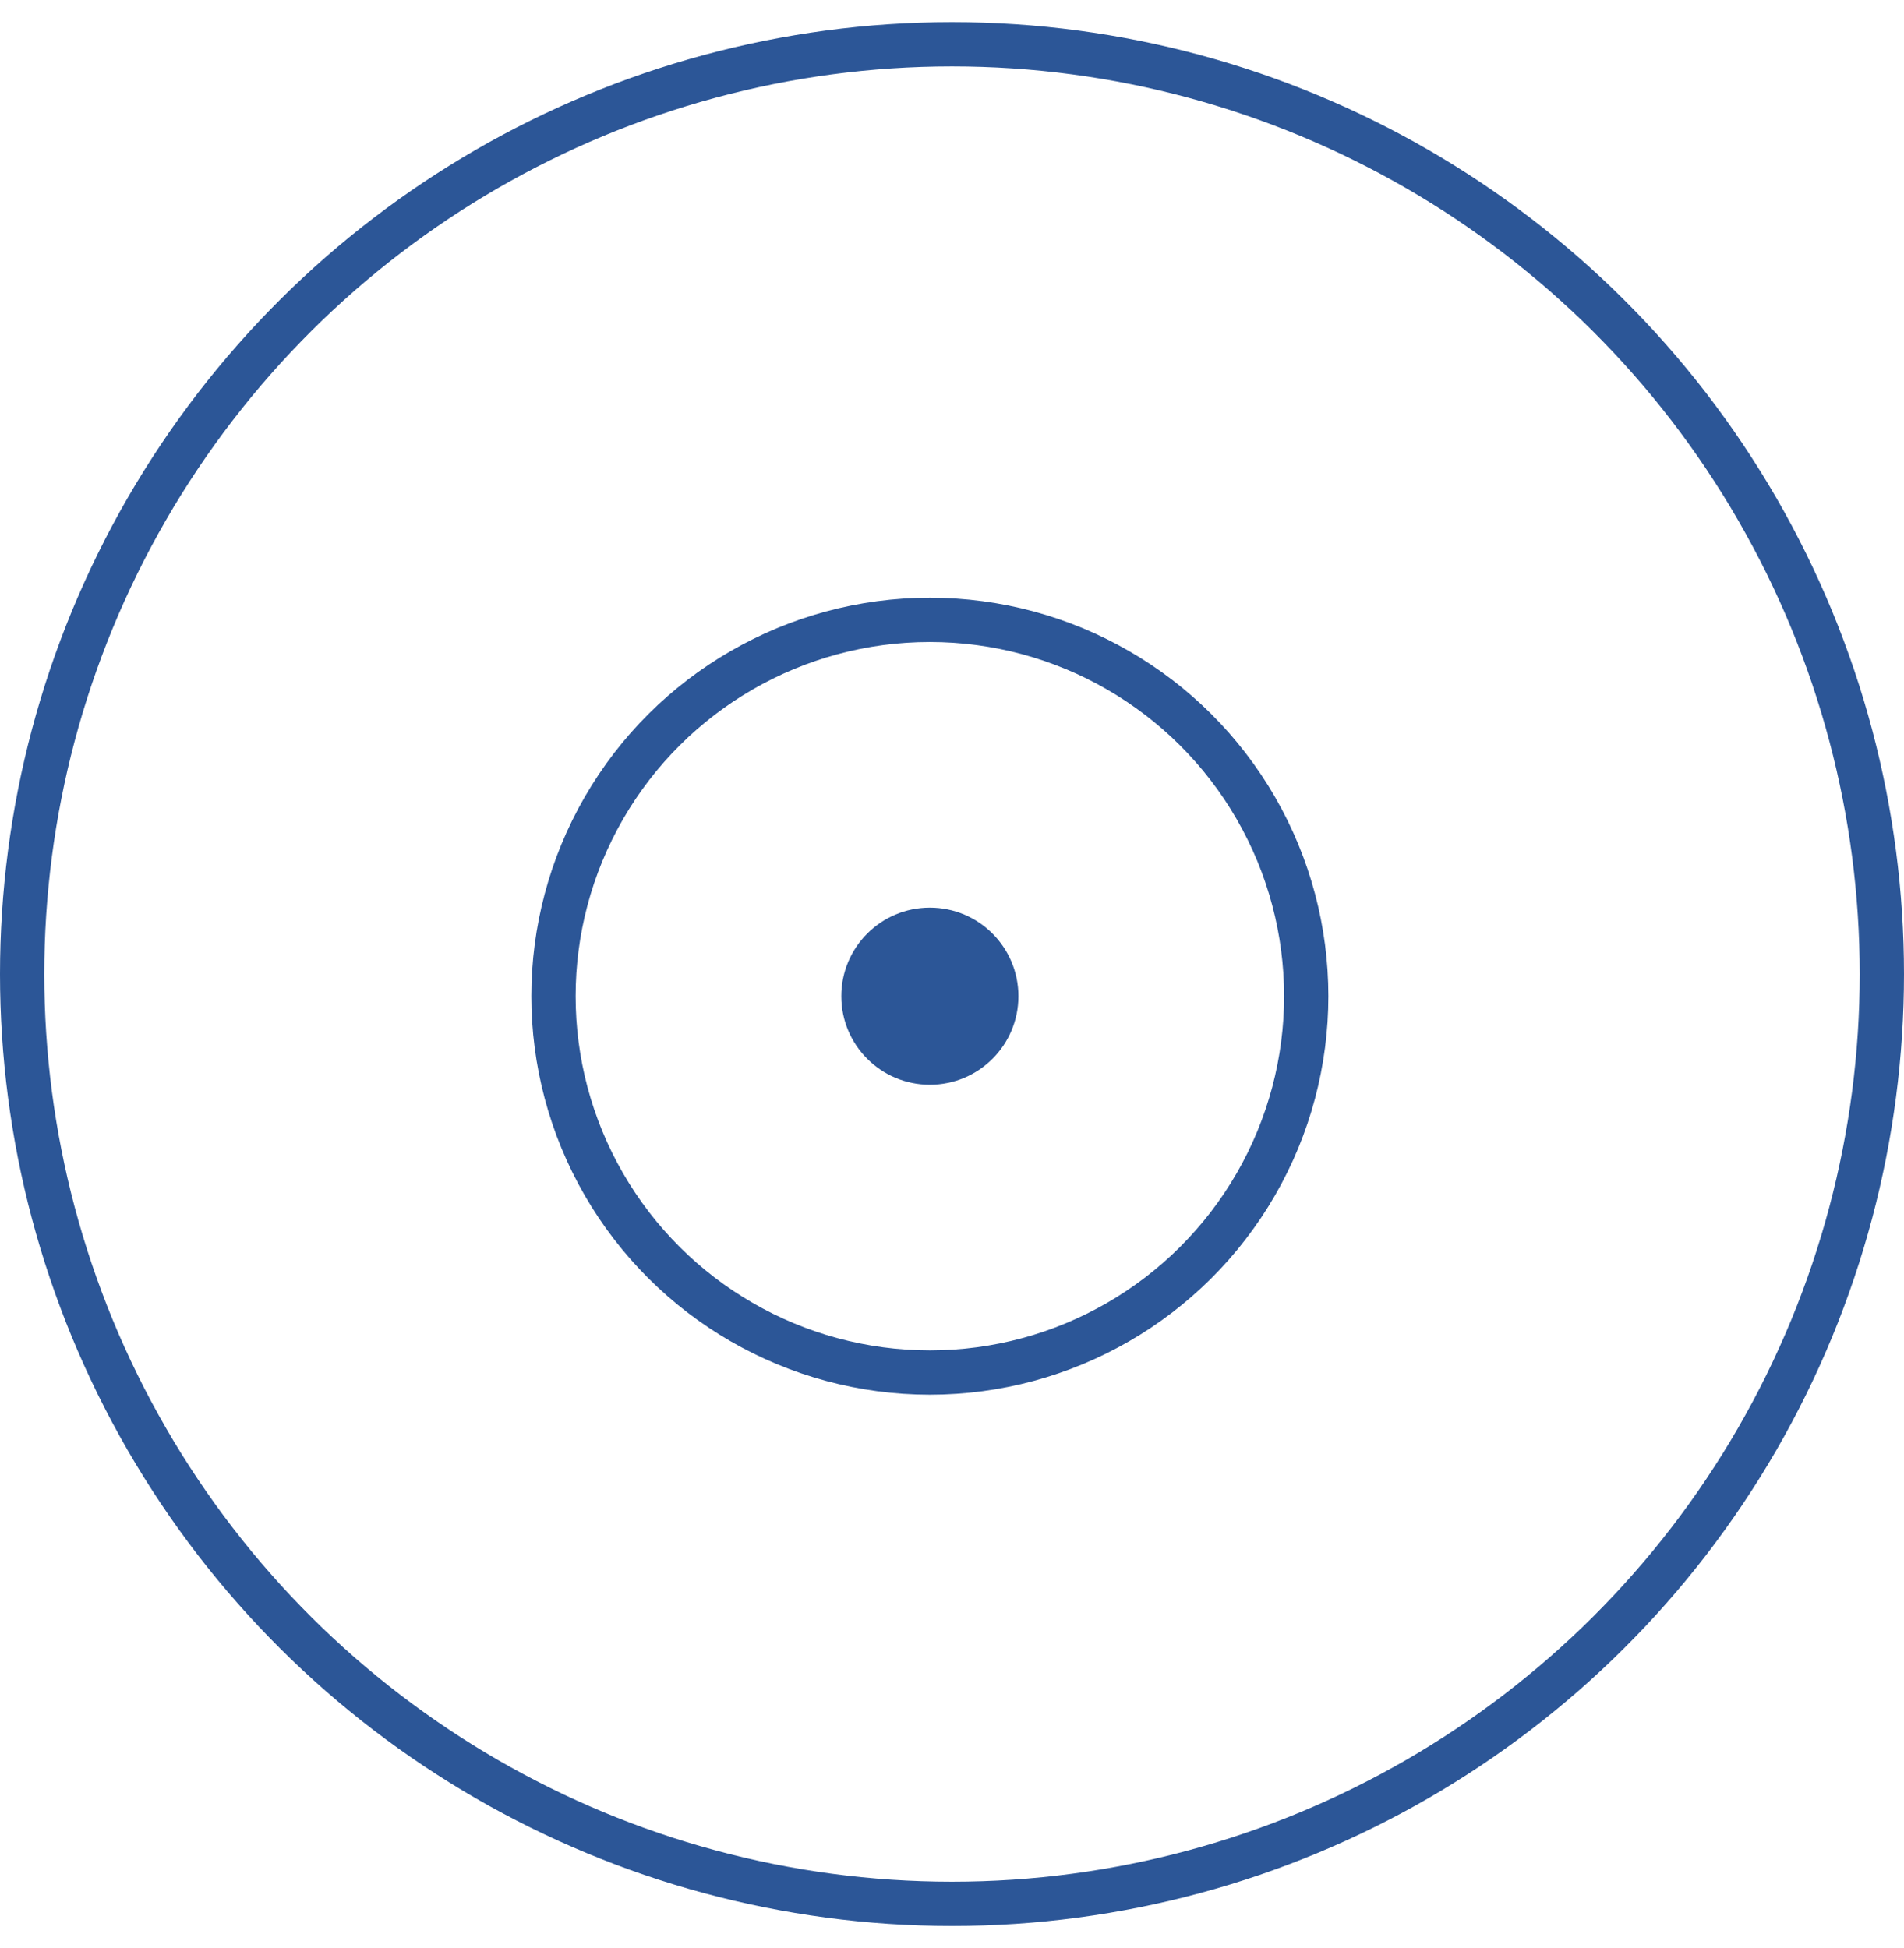<?xml version="1.0" encoding="UTF-8"?> <svg xmlns="http://www.w3.org/2000/svg" width="43" height="44" viewBox="0 0 43 44" fill="none"><circle cx="21" cy="22.5" r="8.5" transform="rotate(90 21 22.5)" stroke="#2C5697"></circle><ellipse cx="21" cy="22.5" rx="2" ry="2" transform="rotate(90 21 22.5)" fill="#2C5697"></ellipse><circle cx="21.5" cy="22" r="21" transform="rotate(90 21.5 22)" stroke="#2C5697"></circle></svg> 